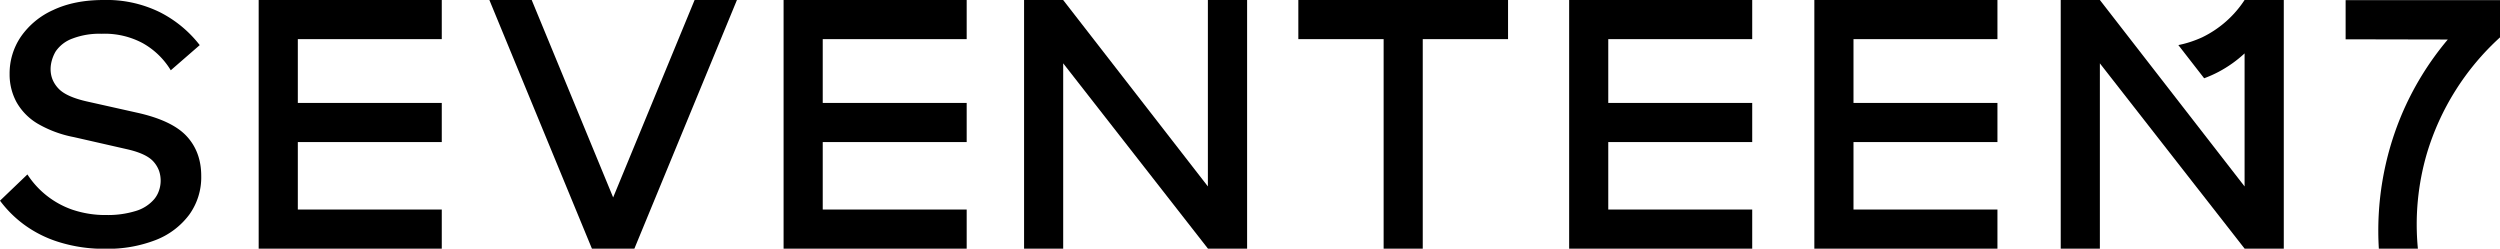 <?xml version="1.0" encoding="UTF-8"?> <svg xmlns="http://www.w3.org/2000/svg" viewBox="0 0 949.64 94.47"> <g id="Слой_2" data-name="Слой 2"> <g id="Слой_1-2" data-name="Слой 1"> <path d="M52,42.79,33.38,38.62q-8.21-1.8-11.18-5A11,11,0,0,1,19.88,30c-2-5.37,1.18-10.32,1.34-10.57a13.13,13.13,0,0,1,6.32-4.79,28.49,28.49,0,0,1,11-1.81,30.57,30.57,0,0,1,15.63,3.54A29,29,0,0,1,64.87,26.7l11-9.56A44.65,44.65,0,0,0,60.75,4.65,45.78,45.78,0,0,0,39.35,0Q28.24,0,20.18,3.82A29.64,29.64,0,0,0,7.89,14a24.76,24.76,0,0,0-4.24,14.1A22,22,0,0,0,6.29,38.83,22.2,22.2,0,0,0,14.35,47,43.66,43.66,0,0,0,28.1,52.09l20.14,4.59q7.36,1.66,10.07,4.72a10.78,10.78,0,0,1,2.11,3.5,11.58,11.58,0,0,1-.5,8.66,10.26,10.26,0,0,1-1.33,2.08,14.82,14.82,0,0,1-7.08,4.52,35.89,35.89,0,0,1-11,1.52A39.17,39.17,0,0,1,27.34,79.6,33.4,33.4,0,0,1,10.41,66.26L0,76.23a43.69,43.69,0,0,0,8.93,8.93A44.69,44.69,0,0,0,22.54,92a57,57,0,0,0,17.51,2.5,50.2,50.2,0,0,0,19.1-3.33,28.9,28.9,0,0,0,12.71-9.59,24.23,24.23,0,0,0,4.58-14.72q0-9.16-5.55-15.14T52,42.79Z"></path> <polygon points="98.26 0 98.26 14.87 98.26 39.09 98.26 53.96 98.26 79.6 98.26 94.46 113.13 94.46 167.81 94.46 167.81 79.6 113.13 79.6 113.13 53.96 167.81 53.96 167.81 39.09 113.13 39.09 113.13 14.87 167.81 14.87 167.81 0 113.13 0 98.26 0"></polygon> <polygon points="525.58 0 493.18 0 493.18 14.87 525.58 14.87 525.58 94.46 540.44 94.46 540.44 14.87 572.84 14.87 572.84 0 540.44 0 525.58 0"></polygon> <path d="M836.52,14.17A42.66,42.66,0,0,1,831.79,16a39.93,39.93,0,0,1-4.33,1.12l9.8,12.61a45.26,45.26,0,0,0,5.5-2.45,46.45,46.45,0,0,0,9.86-7V70.82L797.65,0H782.78V94.46h14.87V24.06l55,70.41h14.86V0H852.62A40.1,40.1,0,0,1,836.52,14.17Z"></path> <path d="M458.82,70.81,403.84,0H389V94.46h14.86V24.05l55,70.41h14.86V0H458.82Z"></path> <polygon points="297.65 0 297.65 14.87 297.65 39.09 297.65 53.96 297.65 79.6 297.65 94.46 312.52 94.46 367.2 94.46 367.2 79.6 312.52 79.6 312.52 53.96 367.2 53.96 367.2 39.09 312.52 39.09 312.52 14.87 367.2 14.87 367.2 0 312.52 0 297.65 0"></polygon> <polygon points="596.05 0 596.05 14.87 596.05 39.09 596.05 53.96 596.05 79.6 596.05 94.46 610.91 94.46 665.59 94.46 665.59 79.6 610.91 79.6 610.91 53.96 665.59 53.96 665.59 39.09 610.91 39.09 610.91 14.87 665.59 14.87 665.59 0 610.91 0 596.05 0"></polygon> <polygon points="689.19 0 689.19 14.87 689.19 39.09 689.19 53.96 689.19 79.6 689.19 94.47 704.06 94.47 758.74 94.47 758.74 79.6 704.06 79.6 704.06 53.96 758.74 53.96 758.74 39.09 704.06 39.09 704.06 14.87 758.74 14.87 758.74 0 704.06 0 689.19 0"></polygon> <polygon points="232.91 75 201.97 0 185.89 0 224.85 94.46 240.93 94.46 240.93 94.46 240.97 94.46 279.93 0 263.85 0 232.91 75"></polygon> <path d="M891,.05V14.93l38.81.08a112.1,112.1,0,0,0-17.65,28.84,113.76,113.76,0,0,0-8.54,50.62h14.83a95.85,95.85,0,0,1,3.39-36.08,97.39,97.39,0,0,1,27.83-44.22h0V.05Z"></path> </g> </g> </svg> 